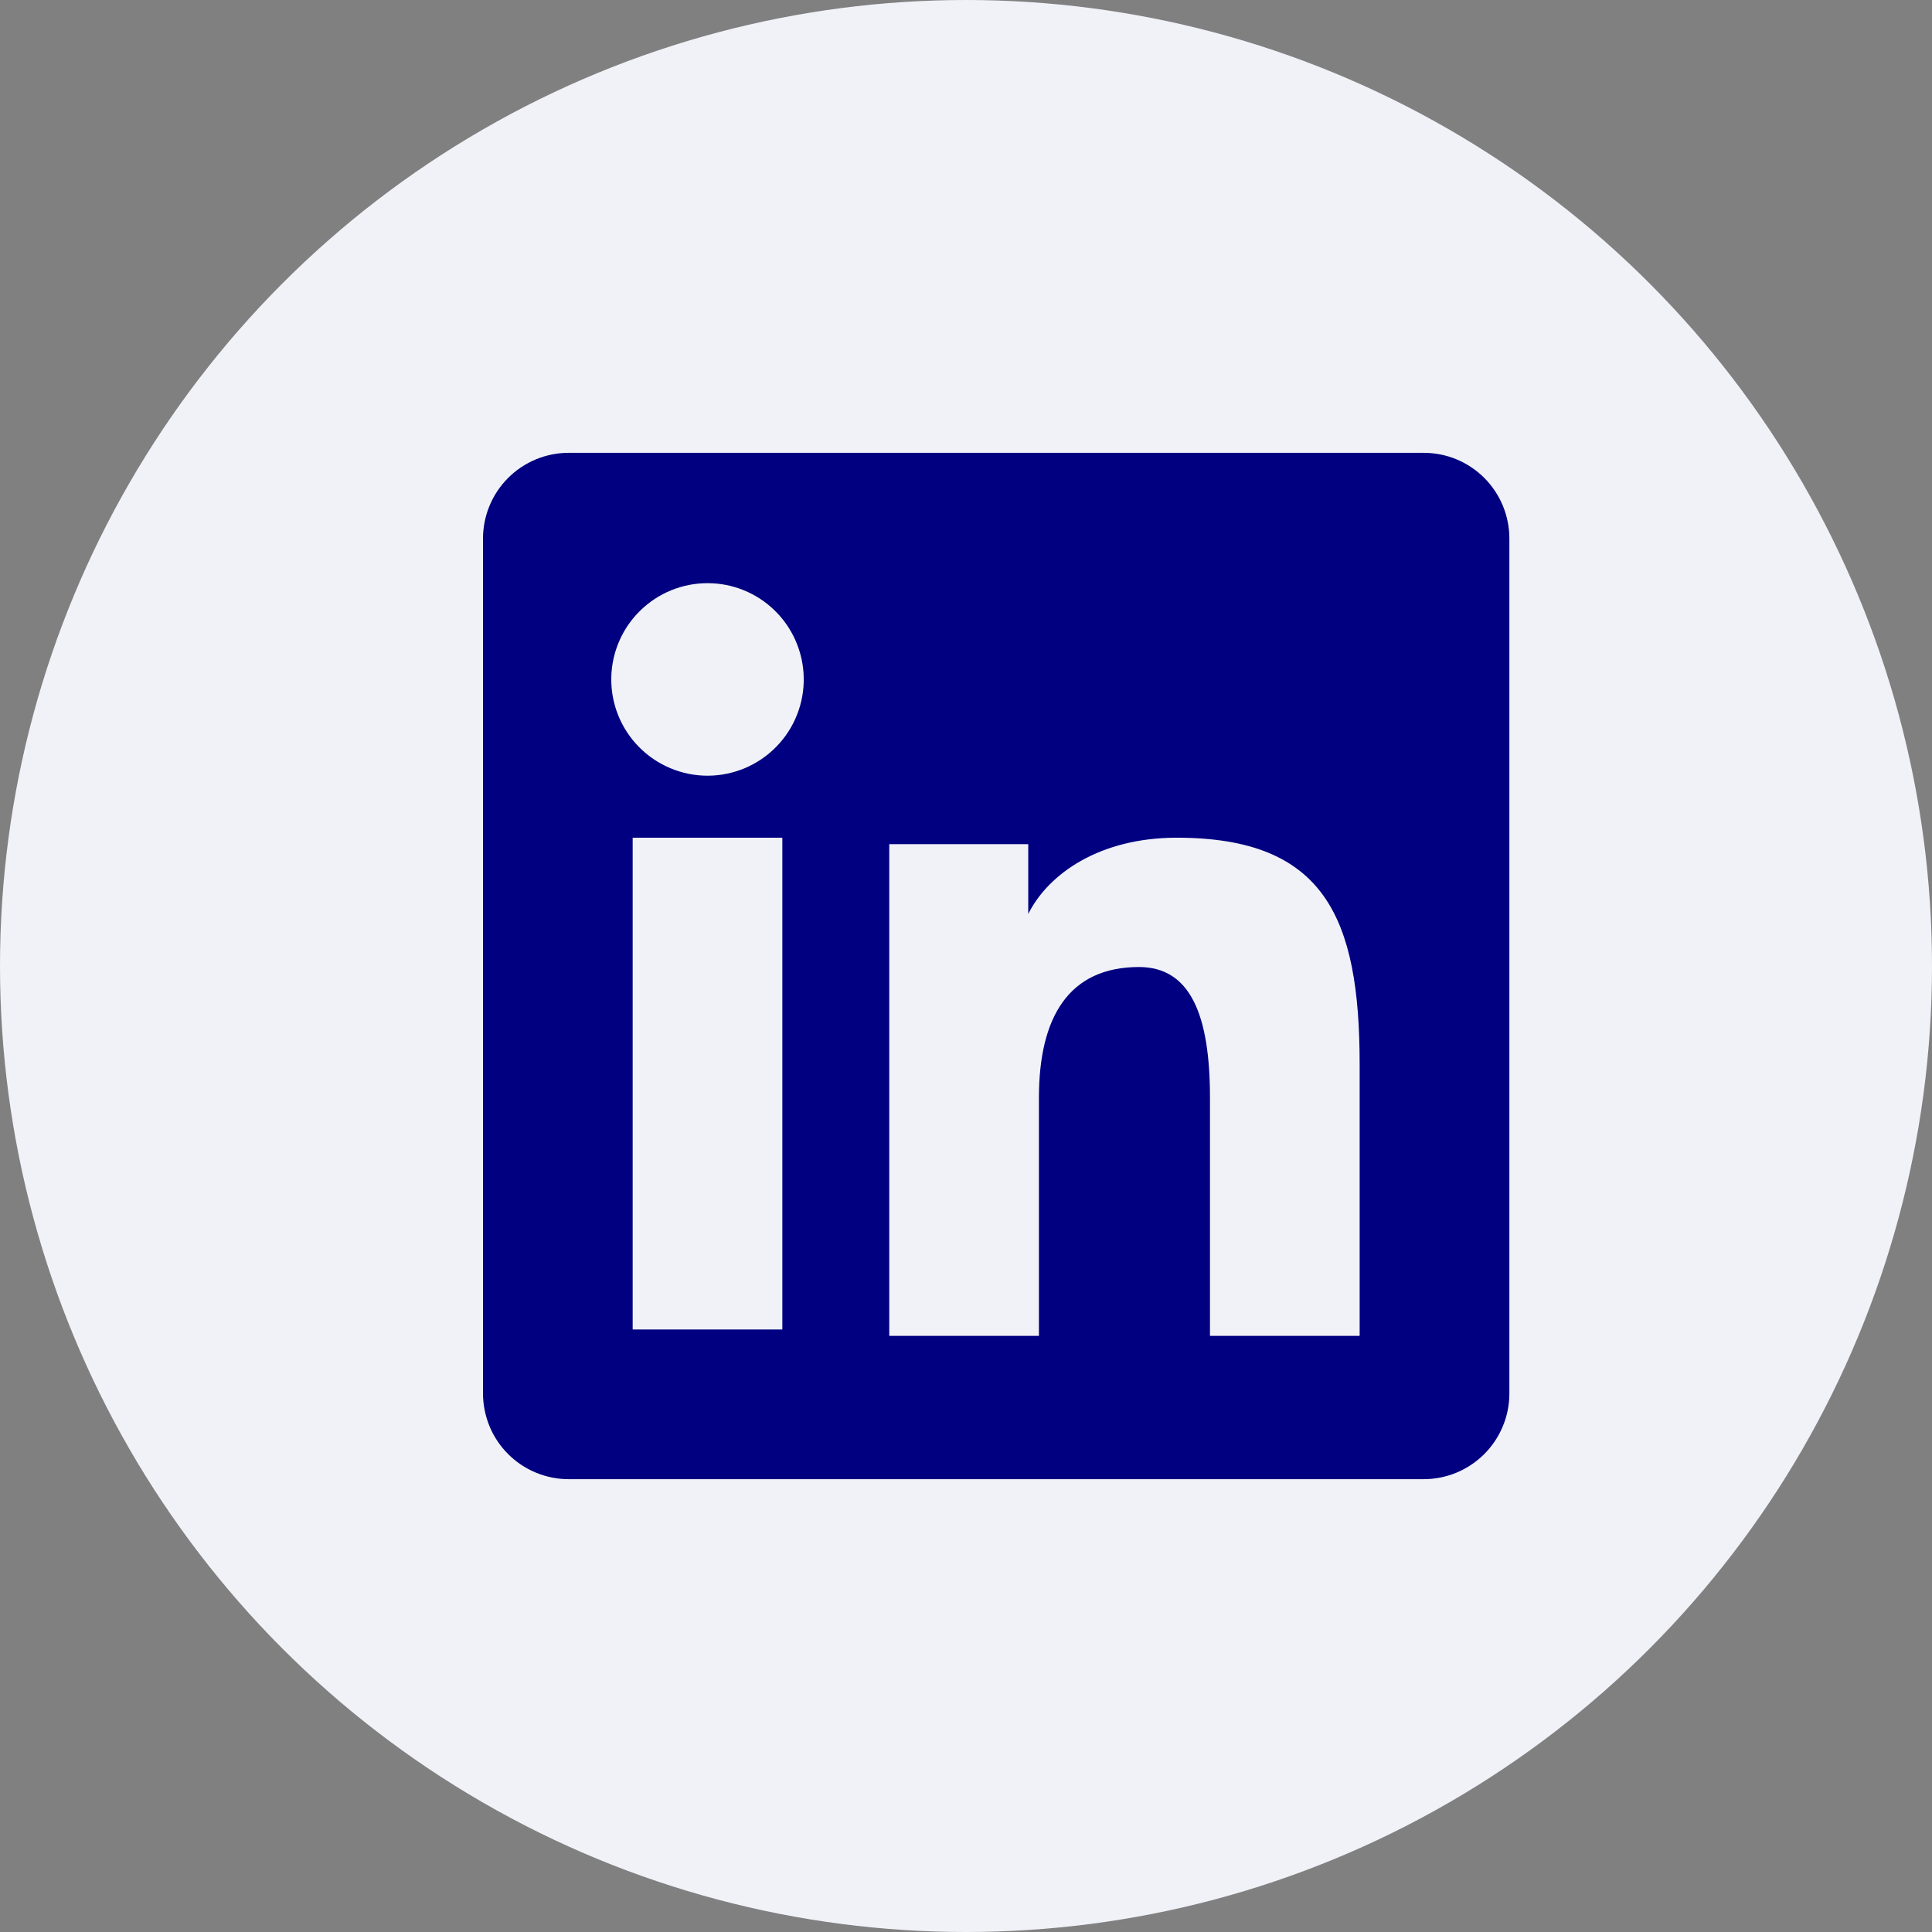 <?xml version="1.0" encoding="UTF-8"?>
<svg xmlns="http://www.w3.org/2000/svg" width="32" height="32" viewBox="0 0 32 32" fill="none">
  <rect x="0" y="0" width="32" height="32" fill="#808080" stroke="none"/>
  <circle cx="16" cy="16" r="15.5" fill="#F1F2F8" stroke="#F1F2F8"></circle>
  <path fill-rule="evenodd" clip-rule="evenodd" d="M8 8.92C8 8.544 8.15 8.182 8.416 7.916C8.682 7.65 9.044 7.5 9.42 7.5H23.578C23.765 7.5 23.95 7.536 24.122 7.607C24.295 7.679 24.452 7.783 24.584 7.915C24.716 8.047 24.82 8.204 24.892 8.376C24.963 8.549 25 8.734 25 8.92V23.078C25 23.265 24.964 23.45 24.892 23.622C24.821 23.795 24.716 23.952 24.584 24.084C24.452 24.216 24.296 24.32 24.123 24.392C23.951 24.463 23.766 24.5 23.579 24.5H9.42C9.234 24.5 9.049 24.463 8.877 24.392C8.704 24.32 8.548 24.216 8.416 24.084C8.284 23.952 8.179 23.795 8.108 23.623C8.037 23.45 8 23.265 8 23.079V8.92ZM14.729 13.982H17.031V15.138C17.363 14.473 18.213 13.875 19.491 13.875C21.939 13.875 22.52 15.199 22.52 17.627V22.126H20.041V18.181C20.041 16.797 19.709 16.017 18.865 16.017C17.695 16.017 17.208 16.858 17.208 18.181V22.126H14.729V13.982ZM10.479 22.02H12.958V13.875H10.479V22.02V22.02ZM13.312 11.218C13.317 11.431 13.279 11.642 13.201 11.839C13.123 12.037 13.007 12.216 12.858 12.368C12.71 12.52 12.533 12.64 12.337 12.723C12.141 12.805 11.931 12.848 11.719 12.848C11.507 12.848 11.296 12.805 11.101 12.723C10.905 12.64 10.728 12.52 10.579 12.368C10.431 12.216 10.314 12.037 10.236 11.839C10.158 11.642 10.12 11.431 10.125 11.218C10.134 10.802 10.306 10.405 10.604 10.114C10.902 9.822 11.302 9.659 11.719 9.659C12.136 9.659 12.536 9.822 12.834 10.114C13.131 10.405 13.303 10.802 13.312 11.218Z" fill="#000080"></path>
</svg>
